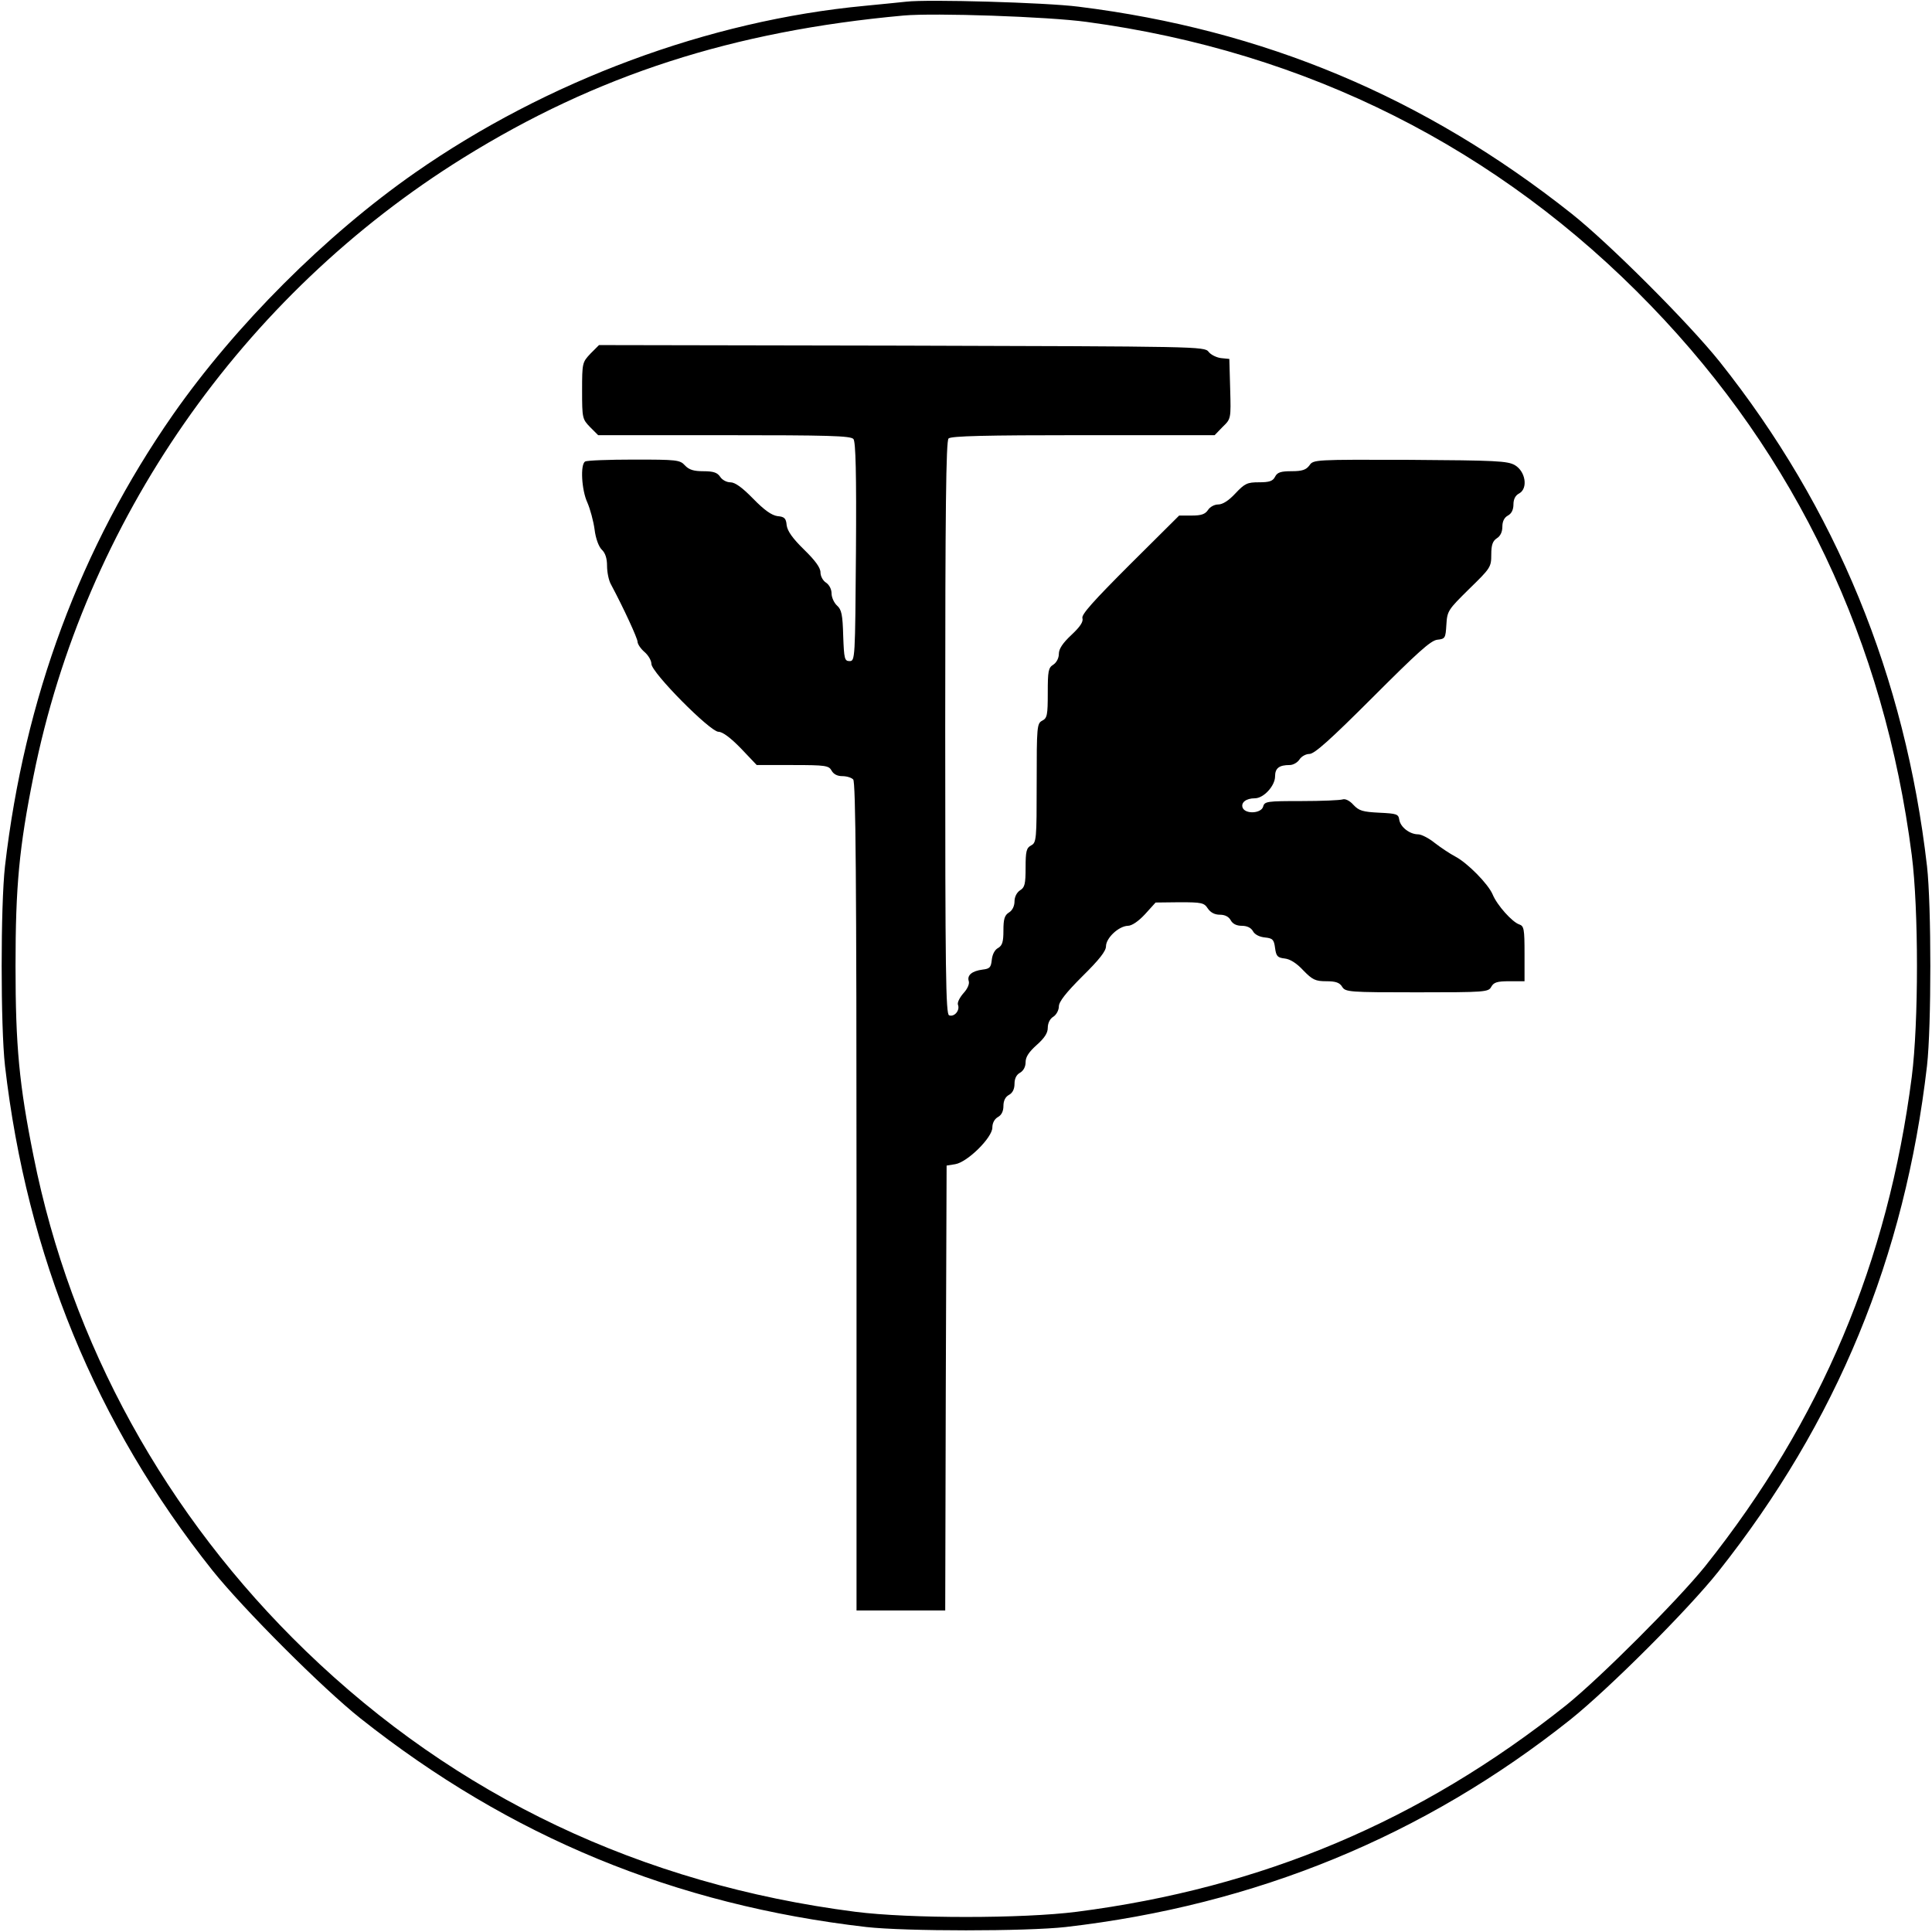<?xml version="1.0" encoding="UTF-8" standalone="no"?> <svg xmlns="http://www.w3.org/2000/svg" width="697pt" height="697pt" viewBox="0 0 697 697" preserveAspectRatio="xMidYMid meet"> <g transform="translate(0,697) scale(0.1,-0.1)" fill="#000000" stroke="none"> <path d="M3270 6964 c-19 -2 -87 -9 -150 -15 -563 -53 -1147 -270 -1624 -603 -322 -225 -647 -550 -872 -872 -333 -478 -536 -1024 -606 -1629 -16 -142 -16 -578 0 -720 79 -685 328 -1292 748 -1820 112 -140 398 -426 534 -534 540 -428 1134 -673 1825 -753 142 -16 578 -16 720 0 685 79 1292 328 1820 748 140 112 426 398 534 534 428 540 673 1134 753 1825 16 142 16 578 0 720 -79 685 -328 1292 -748 1820 -112 140 -398 426 -534 534 -531 421 -1111 664 -1780 747 -118 15 -543 27 -620 18z m650 -73 c794 -107 1487 -455 2036 -1024 524 -542 842 -1211 941 -1982 25 -195 25 -605 0 -800 -86 -668 -327 -1240 -745 -1765 -98 -122 -380 -404 -502 -502 -525 -418 -1097 -659 -1765 -745 -195 -25 -605 -25 -800 0 -771 99 -1440 417 -1982 941 -505 488 -847 1108 -982 1785 -52 258 -65 399 -65 686 0 287 13 428 65 686 184 918 751 1733 1551 2230 480 298 972 457 1588 513 112 10 521 -4 660 -23z"></path> <path d="M2130 5694 c-29 -31 -30 -33 -30 -133 0 -100 1 -103 29 -132 l29 -29 455 0 c373 0 457 -2 466 -14 8 -10 11 -124 9 -407 -3 -386 -3 -394 -23 -394 -18 0 -20 8 -23 91 -2 76 -6 95 -22 109 -11 10 -20 30 -20 44 0 15 -8 31 -20 39 -11 7 -20 23 -20 37 0 17 -19 43 -59 82 -42 41 -60 67 -63 88 -2 25 -8 31 -33 33 -21 3 -47 21 -88 63 -39 40 -65 59 -82 59 -14 0 -30 9 -37 20 -10 15 -24 20 -60 20 -35 0 -52 5 -67 21 -18 20 -30 21 -184 21 -91 0 -170 -3 -176 -7 -18 -10 -13 -103 8 -148 10 -23 22 -67 26 -97 4 -33 15 -62 26 -73 13 -12 19 -32 19 -58 0 -23 6 -53 14 -67 46 -86 96 -195 96 -207 0 -8 11 -25 25 -37 14 -12 25 -31 25 -43 0 -31 212 -245 242 -245 15 0 44 -22 81 -60 l57 -60 130 0 c119 0 130 -2 140 -20 7 -13 21 -20 38 -20 16 0 33 -5 40 -12 9 -9 12 -357 12 -1505 l0 -1493 160 0 160 0 2 802 3 803 31 5 c44 7 134 96 134 132 0 17 8 31 20 38 13 7 20 21 20 40 0 19 7 33 20 40 13 7 20 21 20 40 0 19 7 33 20 40 12 7 20 21 20 38 0 19 12 37 40 62 28 25 40 43 40 62 0 17 8 33 20 40 11 7 20 24 20 37 0 17 25 49 85 109 61 60 85 91 85 108 0 30 46 73 79 74 14 0 38 16 62 42 l38 42 87 1 c79 0 88 -2 101 -22 10 -15 25 -23 44 -23 18 0 32 -7 39 -20 7 -13 21 -20 40 -20 19 0 33 -7 40 -19 6 -12 23 -21 43 -23 28 -3 33 -7 37 -38 4 -30 9 -35 35 -38 19 -2 43 -17 67 -43 33 -34 44 -39 83 -39 34 0 48 -5 57 -20 12 -19 24 -20 270 -20 247 0 258 1 268 20 9 16 21 20 65 20 l55 0 0 99 c0 90 -2 100 -19 106 -25 8 -80 69 -96 108 -16 38 -91 114 -135 137 -19 10 -52 32 -74 49 -21 17 -48 31 -60 31 -30 0 -64 26 -68 53 -3 20 -9 22 -72 25 -60 3 -73 7 -93 28 -14 16 -30 23 -39 20 -9 -3 -75 -6 -149 -6 -124 0 -133 -1 -138 -20 -7 -25 -64 -28 -74 -4 -7 19 13 34 44 34 32 0 73 45 73 79 0 30 15 41 53 41 12 0 28 9 35 20 7 11 23 20 36 20 18 0 75 51 228 204 161 161 209 205 233 208 29 3 30 6 33 54 3 50 6 54 82 129 77 75 80 79 80 124 0 35 5 49 20 59 13 8 20 23 20 42 0 19 7 33 20 40 13 7 20 21 20 40 0 19 7 33 21 40 32 18 23 79 -16 102 -27 15 -66 17 -379 19 -343 1 -348 1 -362 -20 -12 -16 -26 -21 -64 -21 -39 0 -52 -4 -60 -20 -8 -16 -21 -20 -58 -20 -42 0 -51 -4 -85 -40 -24 -26 -46 -40 -62 -40 -14 0 -30 -9 -37 -20 -10 -15 -24 -20 -58 -20 l-46 0 -177 -176 c-132 -132 -176 -181 -172 -194 4 -13 -8 -31 -40 -61 -31 -29 -45 -50 -45 -68 0 -15 -8 -31 -20 -39 -18 -11 -20 -23 -20 -102 0 -79 -2 -91 -20 -100 -19 -10 -20 -21 -20 -225 0 -204 -1 -215 -20 -225 -17 -9 -20 -21 -20 -80 0 -59 -3 -72 -20 -82 -12 -8 -20 -24 -20 -40 0 -17 -8 -33 -20 -40 -16 -10 -20 -24 -20 -65 0 -41 -4 -54 -19 -63 -12 -6 -21 -23 -23 -43 -3 -27 -7 -32 -33 -35 -38 -5 -57 -20 -50 -42 3 -10 -5 -28 -19 -43 -14 -16 -23 -34 -20 -42 8 -20 -13 -45 -32 -38 -12 4 -14 153 -14 1037 0 789 3 1035 12 1044 9 9 131 12 486 12 l474 0 29 30 c30 29 30 29 27 137 l-3 108 -30 3 c-16 2 -37 12 -45 23 -15 19 -39 19 -1107 22 l-1092 2 -31 -31z"></path> </g> </svg> 